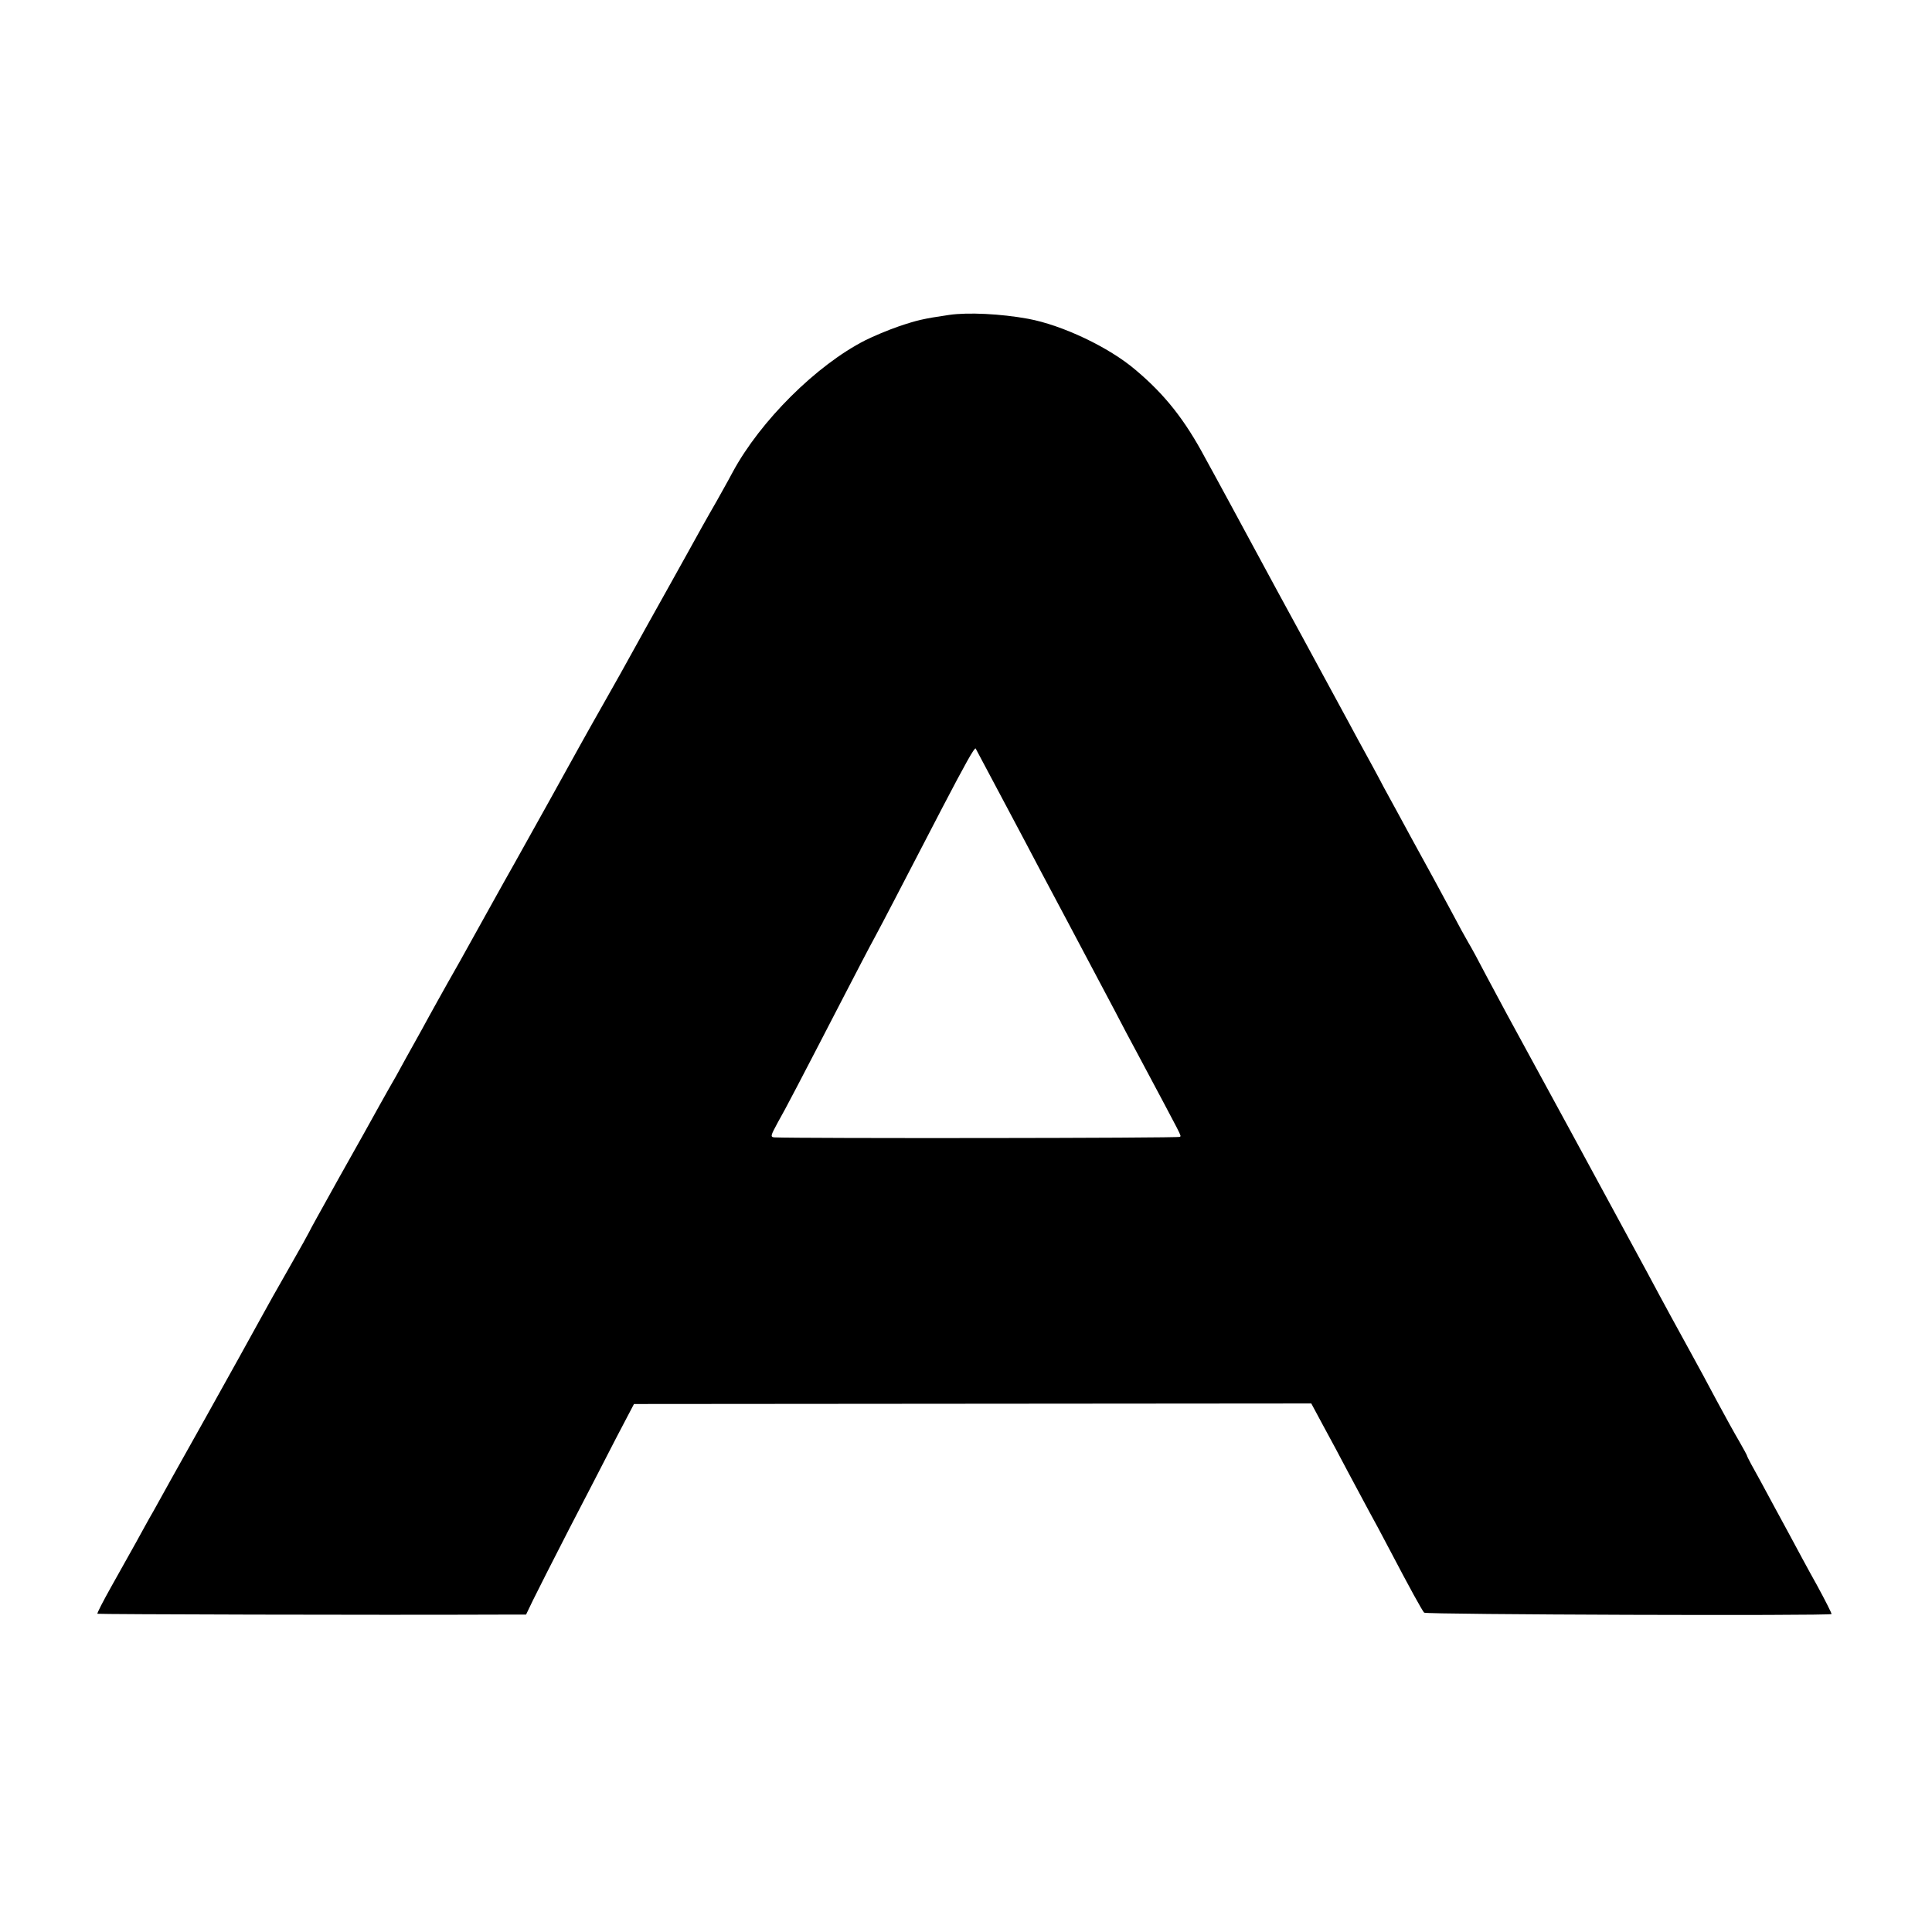 <?xml version="1.0" standalone="no"?>
<!DOCTYPE svg PUBLIC "-//W3C//DTD SVG 20010904//EN"
 "http://www.w3.org/TR/2001/REC-SVG-20010904/DTD/svg10.dtd">
<svg version="1.0" xmlns="http://www.w3.org/2000/svg"
 width="700pt" height="700pt" viewBox="0 0 700 700"
 preserveAspectRatio="xMidYMid meet">
<g transform="translate(0,700) scale(0.1,-0.1)"
fill="#000000" stroke="none">
<path d="M3439 5859 c-95 -14 -116 -19 -184 -42 -38 -13 -92 -36 -120 -50
-177 -90 -380 -292 -480 -477 -19 -36 -46 -83 -58 -105 -13 -22 -37 -65 -54
-95 -16 -30 -73 -131 -125 -225 -52 -93 -110 -197 -128 -230 -18 -33 -62 -112
-98 -175 -36 -63 -76 -135 -90 -160 -24 -44 -200 -361 -239 -430 -11 -19 -54
-96 -95 -170 -41 -74 -86 -155 -100 -180 -14 -25 -35 -62 -47 -83 -11 -20 -54
-96 -93 -168 -40 -72 -82 -147 -93 -168 -12 -20 -38 -67 -60 -106 -21 -38 -87
-157 -147 -263 -59 -106 -108 -194 -108 -196 0 -1 -32 -59 -71 -127 -39 -68
-88 -155 -109 -194 -21 -38 -109 -198 -197 -355 -88 -157 -172 -307 -187 -335
-16 -27 -44 -79 -64 -115 -20 -36 -60 -107 -89 -159 -29 -52 -52 -96 -50 -98
3 -2 1004 -5 1473 -3 l80 0 25 52 c14 29 73 145 131 258 59 113 135 261 170
329 l65 124 1227 1 1227 1 43 -80 c24 -44 65 -120 91 -170 26 -49 60 -112 75
-140 15 -27 49 -90 75 -140 75 -143 117 -219 125 -228 6 -7 1469 -12 1476 -5
1 2 -22 48 -52 103 -31 55 -78 143 -106 195 -28 52 -73 134 -99 183 -27 48
-49 89 -49 92 0 2 -13 26 -28 52 -16 27 -53 94 -82 148 -29 55 -74 138 -100
185 -26 47 -95 173 -152 280 -102 189 -452 833 -508 935 -15 28 -49 91 -75
140 -26 50 -55 104 -65 120 -10 17 -37 66 -60 110 -47 88 -73 135 -147 270
-27 50 -71 131 -98 180 -26 50 -58 108 -70 130 -12 22 -38 69 -57 105 -20 36
-135 250 -258 475 -122 226 -240 444 -263 485 -74 139 -147 231 -253 320 -96
82 -265 162 -389 185 -98 18 -218 24 -286 14z m196 -1759 c54 -102 115 -216
135 -255 33 -62 122 -229 268 -505 24 -47 61 -116 82 -155 171 -321 160 -298
155 -304 -2 -5 -1387 -6 -1468 -2 -17 1 -15 6 11 54 28 49 77 143 242 462 40
77 89 172 110 210 36 67 71 135 245 470 82 157 116 218 120 213 1 -2 46 -86
100 -188z"/>
</g>
</svg>
